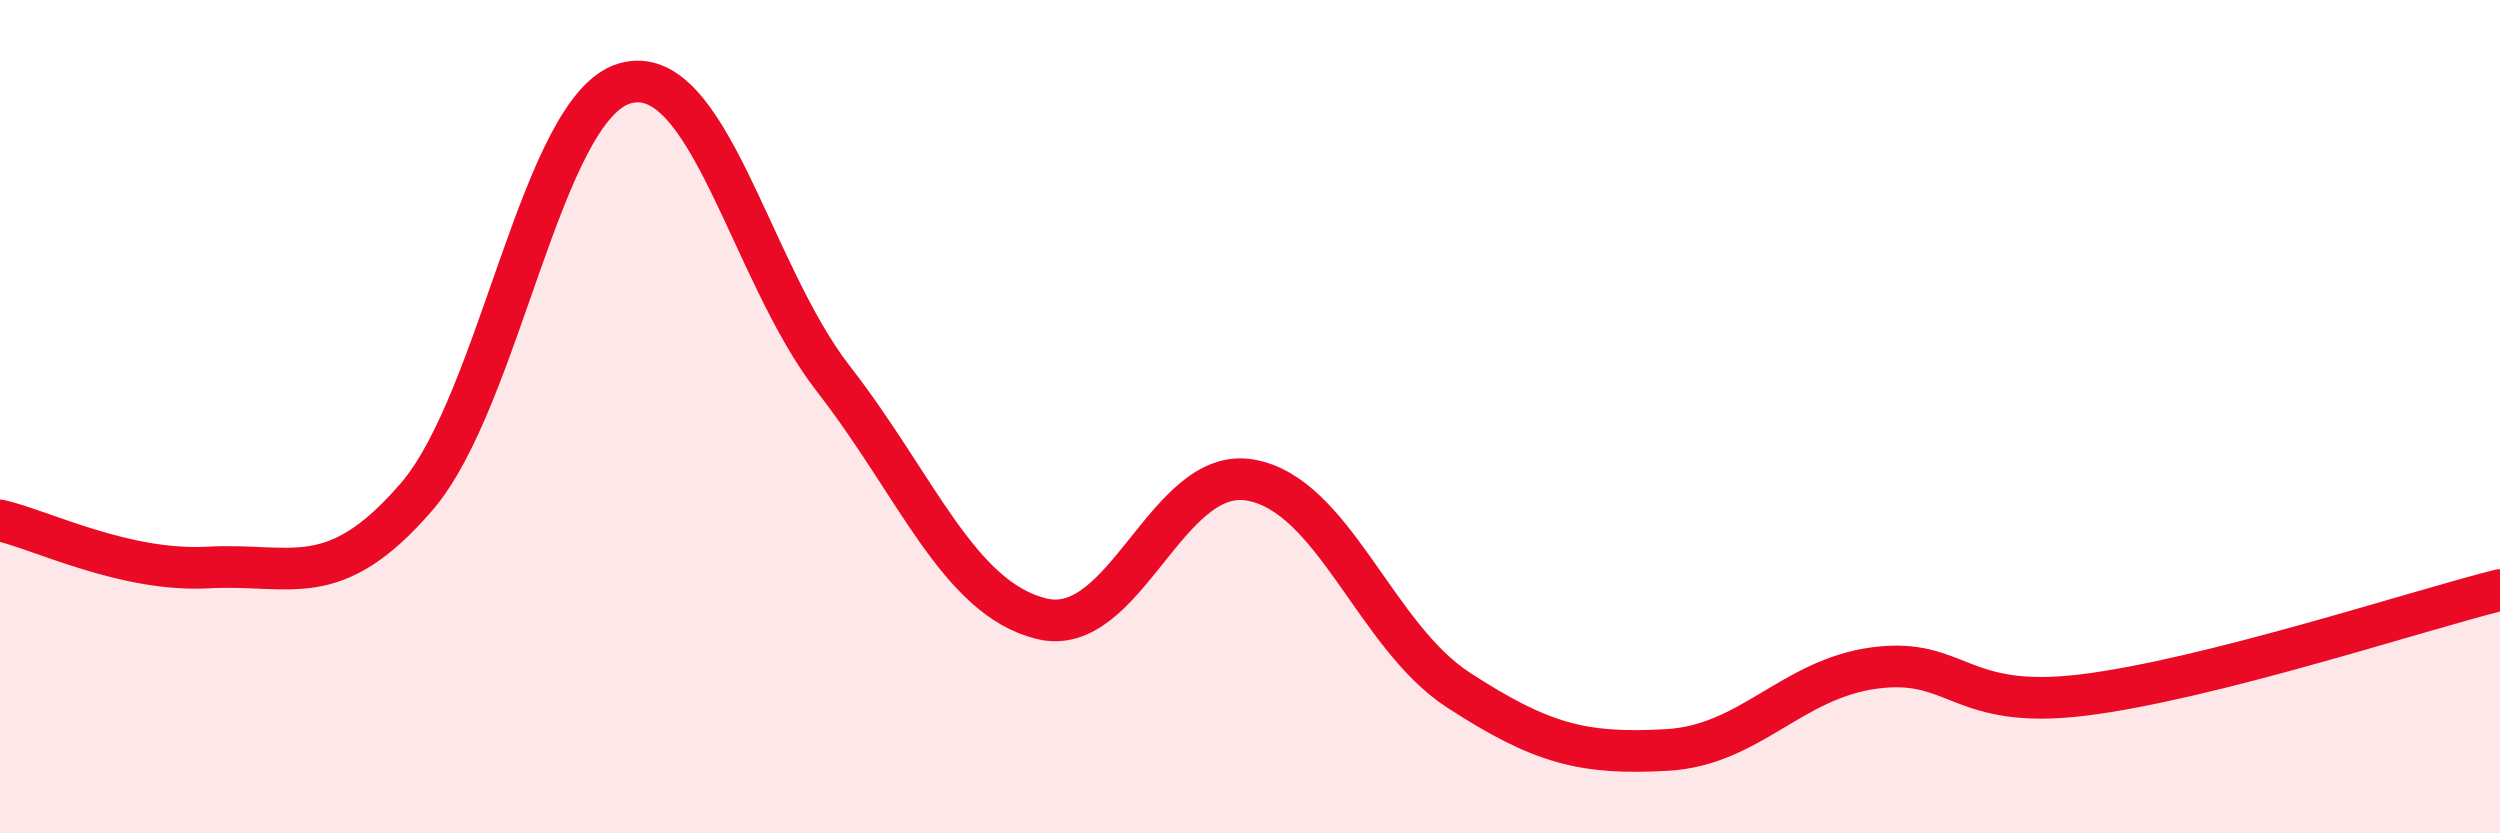
    <svg width="60" height="20" viewBox="0 0 60 20" xmlns="http://www.w3.org/2000/svg">
      <path
        d="M 0,12.49 C 1,12.72 3,13.73 5,13.62 C 7,13.51 8,14.24 10,11.92 C 12,9.6 13,2.57 15,2 C 17,1.43 18,6.52 20,9.09 C 22,11.66 23,14.36 25,14.85 C 27,15.34 28,11.18 30,11.52 C 32,11.86 33,15.26 35,16.56 C 37,17.86 38,18.11 40,18 C 42,17.89 43,16.29 45,16.03 C 47,15.77 47,17.05 50,16.68 C 53,16.31 58,14.66 60,14.16L60 20L0 20Z"
        fill="#EB0A25"
        opacity="0.1"
        stroke-linecap="round"
        stroke-linejoin="round"
      />
      <path
        d="M 0,12.49 C 1,12.72 3,13.73 5,13.62 C 7,13.51 8,14.24 10,11.92 C 12,9.6 13,2.57 15,2 C 17,1.43 18,6.52 20,9.09 C 22,11.66 23,14.36 25,14.85 C 27,15.34 28,11.18 30,11.52 C 32,11.86 33,15.26 35,16.56 C 37,17.86 38,18.11 40,18 C 42,17.89 43,16.29 45,16.03 C 47,15.77 47,17.05 50,16.68 C 53,16.31 58,14.66 60,14.16"
        stroke="#EB0A25"
        stroke-width="1"
        fill="none"
        stroke-linecap="round"
        stroke-linejoin="round"
      />
    </svg>
  